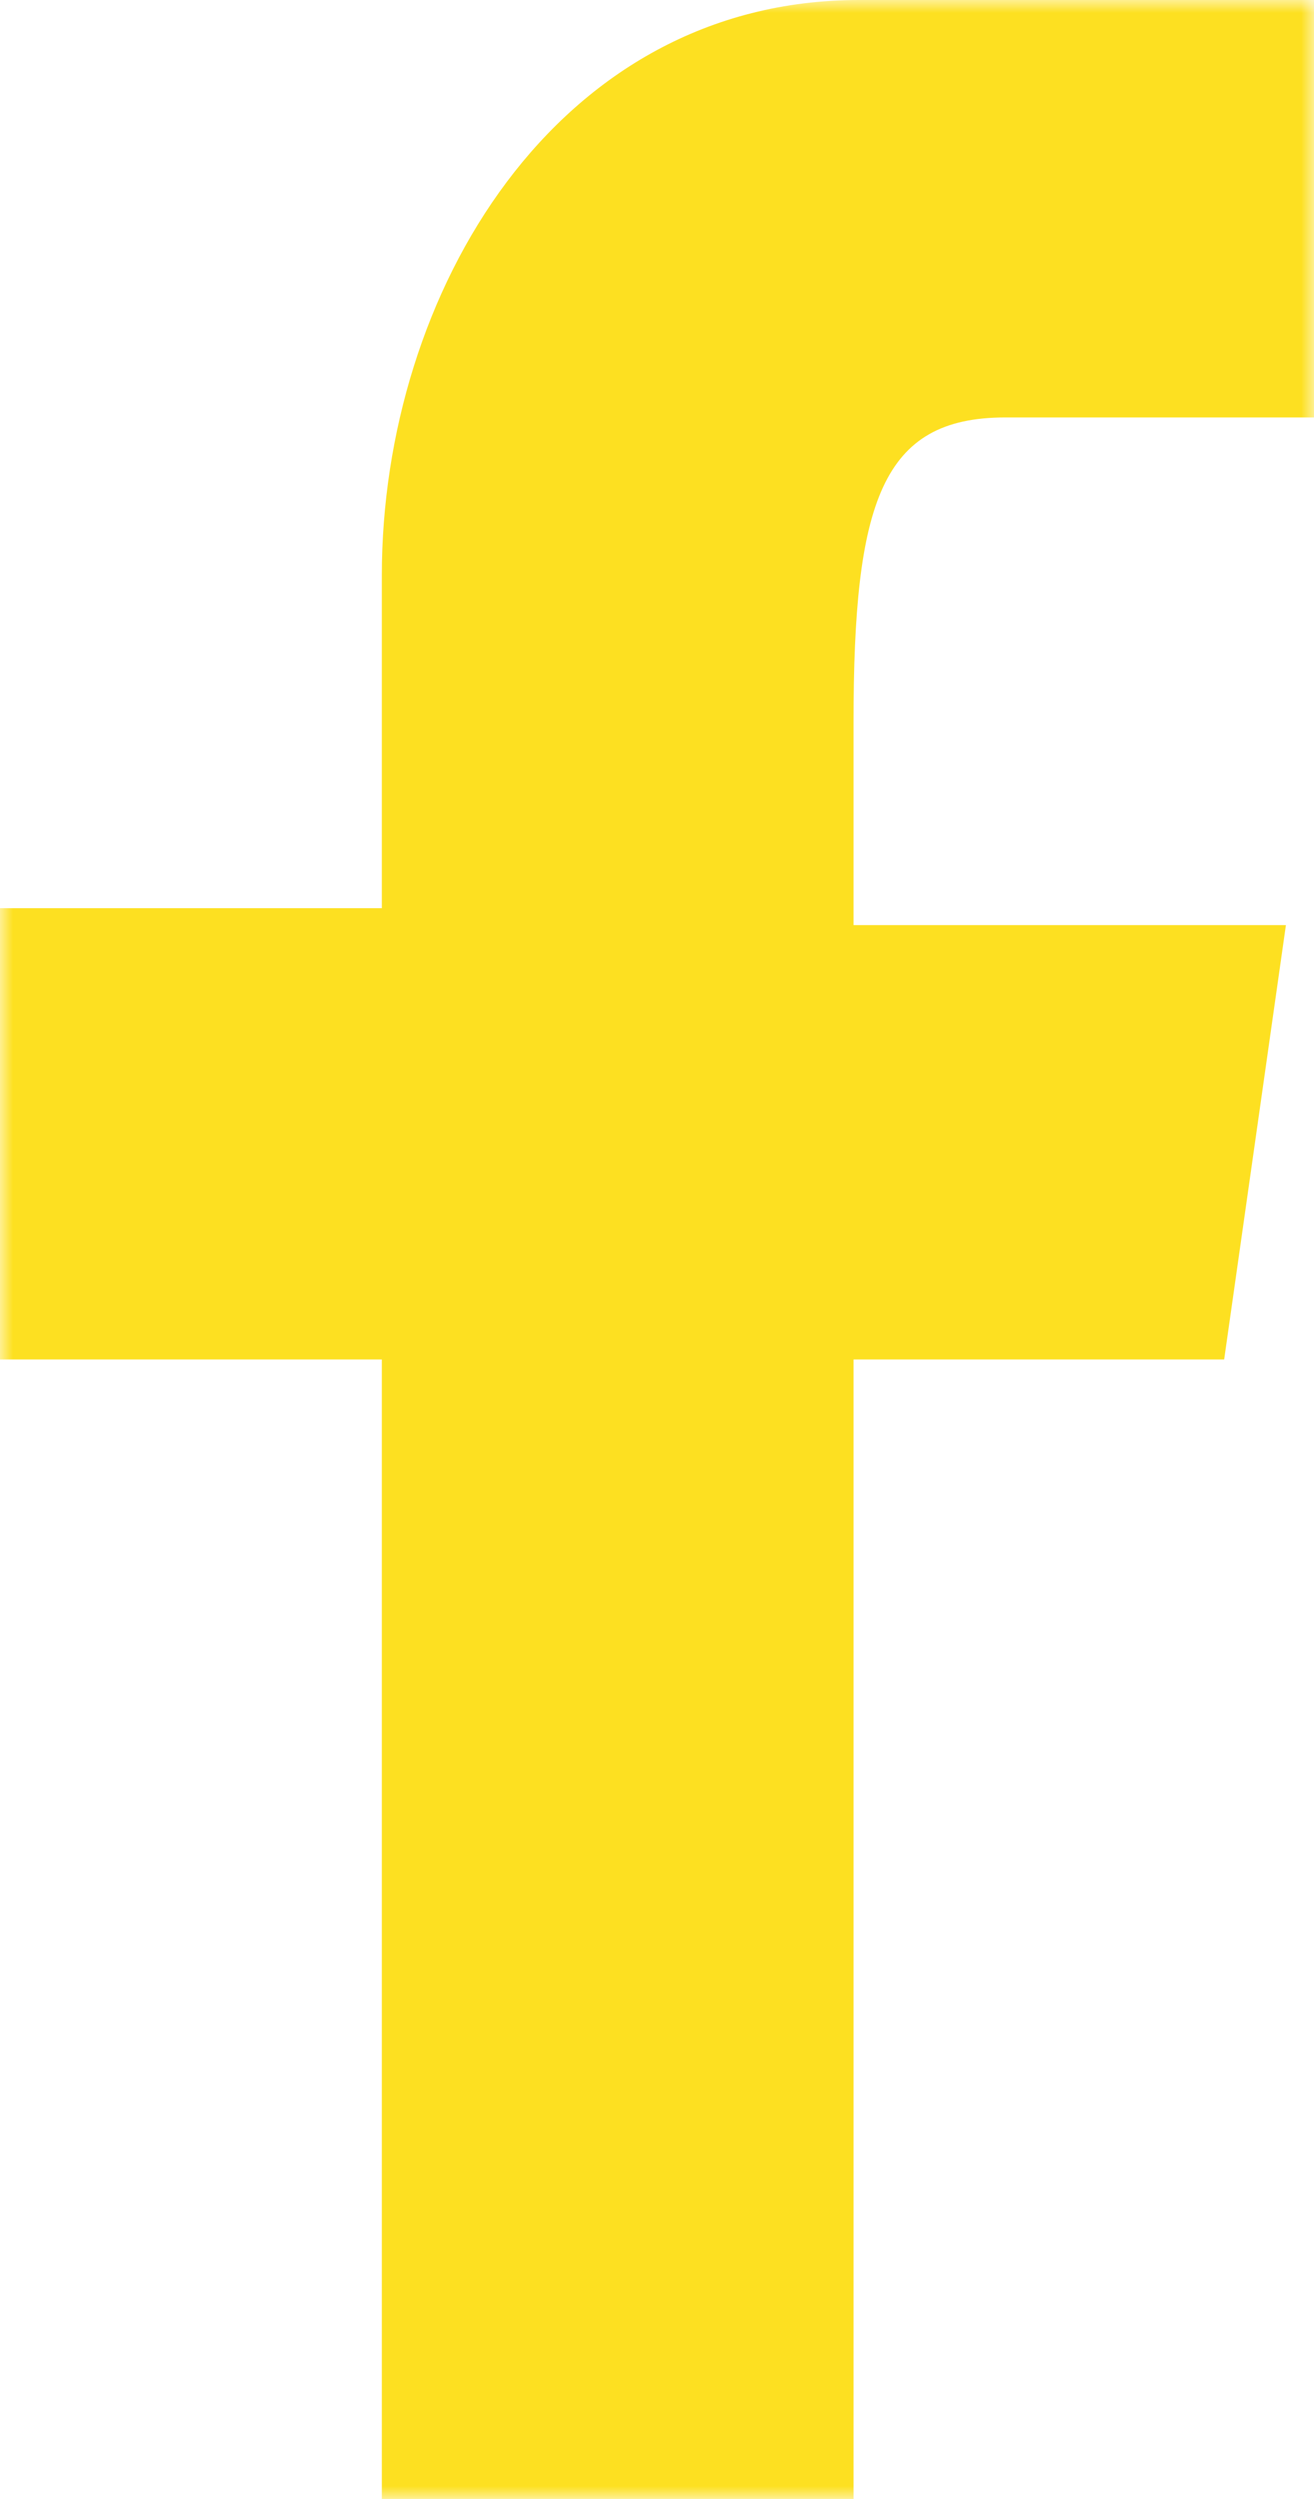 <svg xmlns="http://www.w3.org/2000/svg" xmlns:xlink="http://www.w3.org/1999/xlink" width="51" height="97" viewBox="0 0 51 97">
    <defs>
        <path id="a" d="M0 0h51v97H0z"/>
    </defs>
    <g fill="none" fill-rule="evenodd">
        <mask id="b" fill="#fff">
            <use xlink:href="#a"/>
        </mask>
        <path fill="#FDE021" d="M51 16.204H39.013c-4.795 0-5.885 3.284-5.885 11.832v7.874H49.91l-2.397 16.86H33.128V97H14.82V52.77H0V35.253h14.82V22.334C14.82 11.386 21.578 0 33.348 0H51v16.204z" mask="url(#b)"/>
    </g>
</svg>
